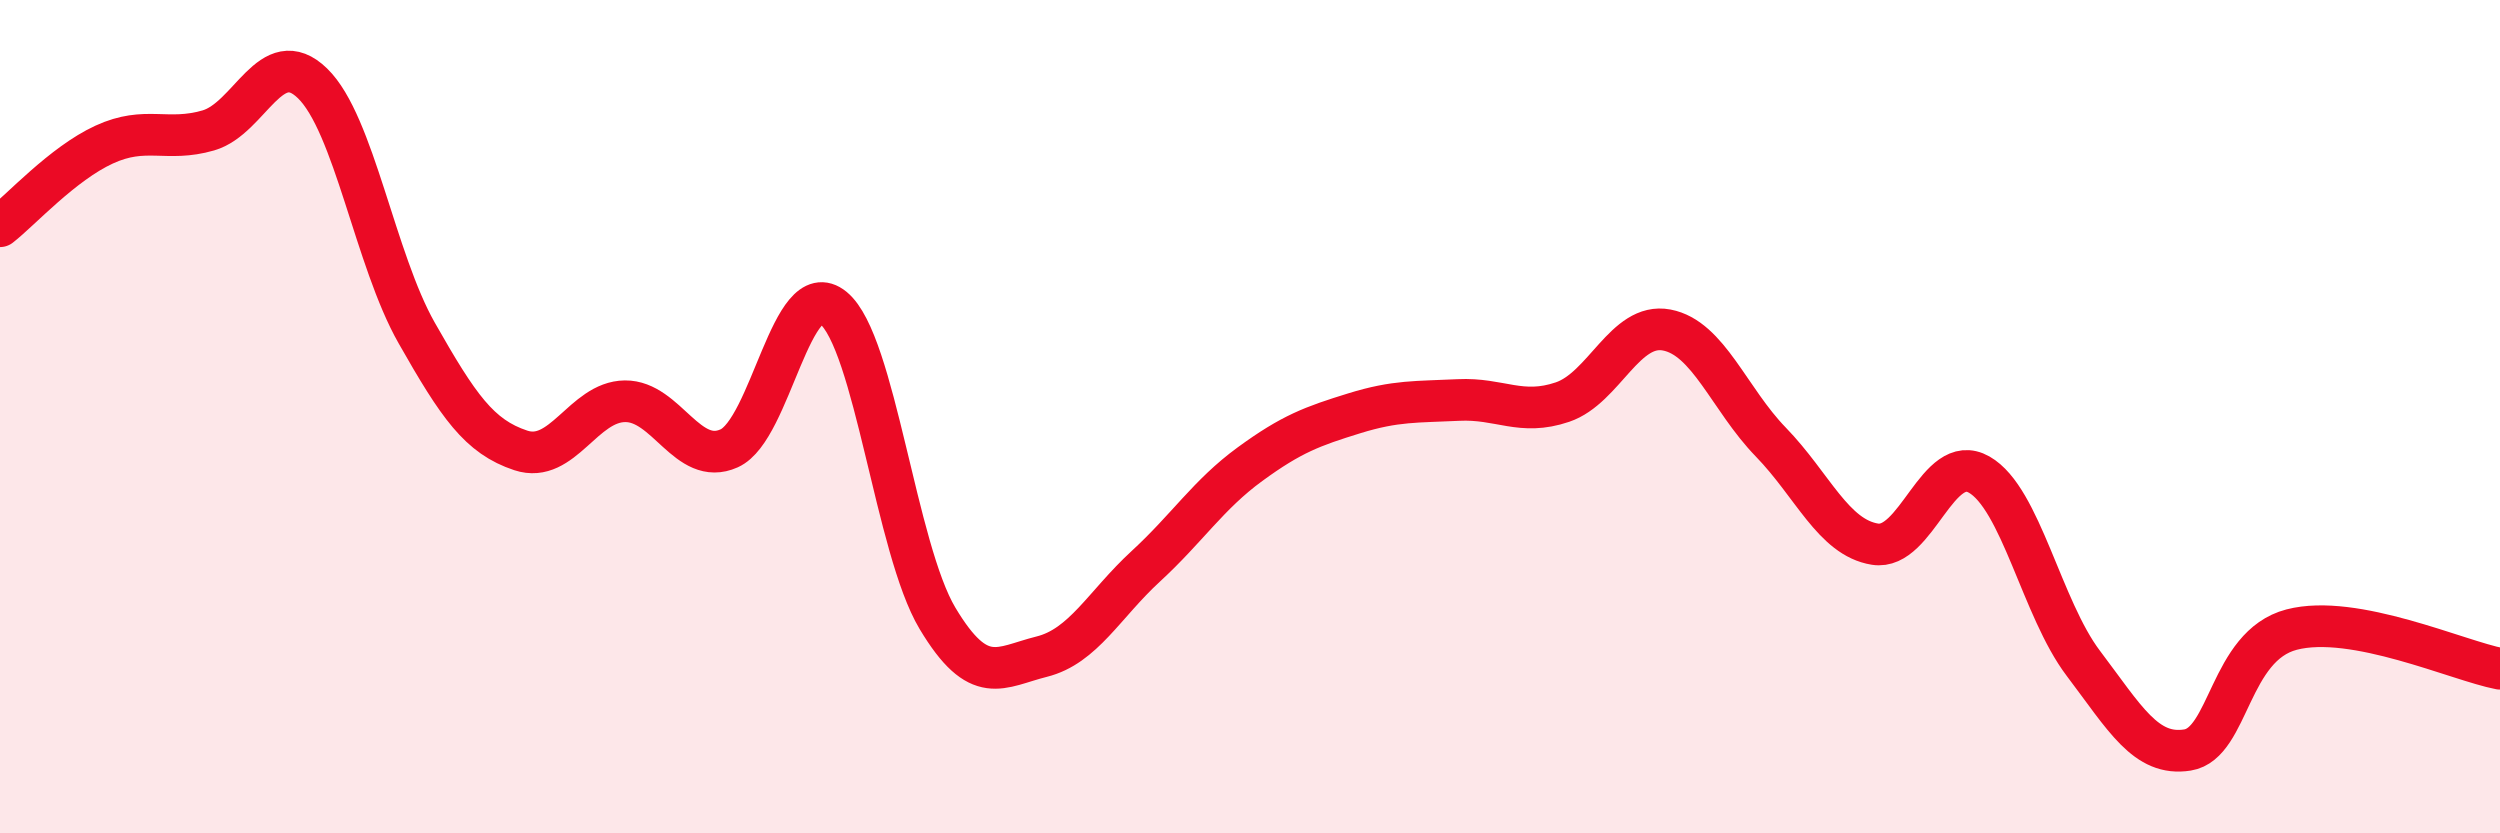 
    <svg width="60" height="20" viewBox="0 0 60 20" xmlns="http://www.w3.org/2000/svg">
      <path
        d="M 0,5.43 C 0.5,5.04 1.5,3.93 2.5,3.47 C 3.5,3.01 4,3.42 5,3.13 C 6,2.84 6.5,1.03 7.5,2 C 8.5,2.97 9,6.23 10,7.99 C 11,9.75 11.5,10.48 12.5,10.81 C 13.5,11.14 14,9.64 15,9.63 C 16,9.62 16.5,11.21 17.5,10.76 C 18.5,10.31 19,6.57 20,7.39 C 21,8.21 21.5,13.17 22.5,14.84 C 23.5,16.51 24,16.01 25,15.76 C 26,15.51 26.5,14.51 27.5,13.59 C 28.5,12.67 29,11.87 30,11.14 C 31,10.41 31.5,10.23 32.5,9.92 C 33.5,9.61 34,9.65 35,9.6 C 36,9.55 36.5,9.99 37.5,9.65 C 38.5,9.31 39,7.73 40,7.92 C 41,8.11 41.5,9.58 42.5,10.61 C 43.5,11.64 44,12.9 45,13.06 C 46,13.22 46.5,10.82 47.5,11.39 C 48.5,11.96 49,14.6 50,15.92 C 51,17.24 51.5,18.16 52.5,18 C 53.5,17.84 53.5,15.5 55,15.11 C 56.5,14.72 59,15.86 60,16.05L60 20L0 20Z"
        fill="#EB0A25"
        opacity="0.1"
        stroke-linecap="round"
        stroke-linejoin="round"
      />
      <path
        d="M 0,5.43 C 0.5,5.04 1.5,3.93 2.5,3.47 C 3.5,3.01 4,3.42 5,3.13 C 6,2.84 6.5,1.03 7.5,2 C 8.5,2.97 9,6.23 10,7.99 C 11,9.75 11.5,10.48 12.5,10.81 C 13.5,11.14 14,9.64 15,9.63 C 16,9.62 16.5,11.21 17.5,10.76 C 18.5,10.31 19,6.57 20,7.39 C 21,8.21 21.5,13.17 22.5,14.84 C 23.5,16.51 24,16.01 25,15.76 C 26,15.51 26.5,14.51 27.5,13.59 C 28.5,12.67 29,11.87 30,11.14 C 31,10.41 31.5,10.23 32.5,9.92 C 33.5,9.61 34,9.65 35,9.6 C 36,9.55 36.5,9.99 37.5,9.65 C 38.5,9.31 39,7.73 40,7.92 C 41,8.11 41.5,9.58 42.5,10.61 C 43.5,11.64 44,12.9 45,13.06 C 46,13.22 46.5,10.82 47.5,11.39 C 48.5,11.96 49,14.6 50,15.92 C 51,17.24 51.5,18.16 52.5,18 C 53.5,17.84 53.5,15.5 55,15.11 C 56.5,14.72 59,15.86 60,16.05"
        stroke="#EB0A25"
        stroke-width="1"
        fill="none"
        stroke-linecap="round"
        stroke-linejoin="round"
      />
    </svg>
  